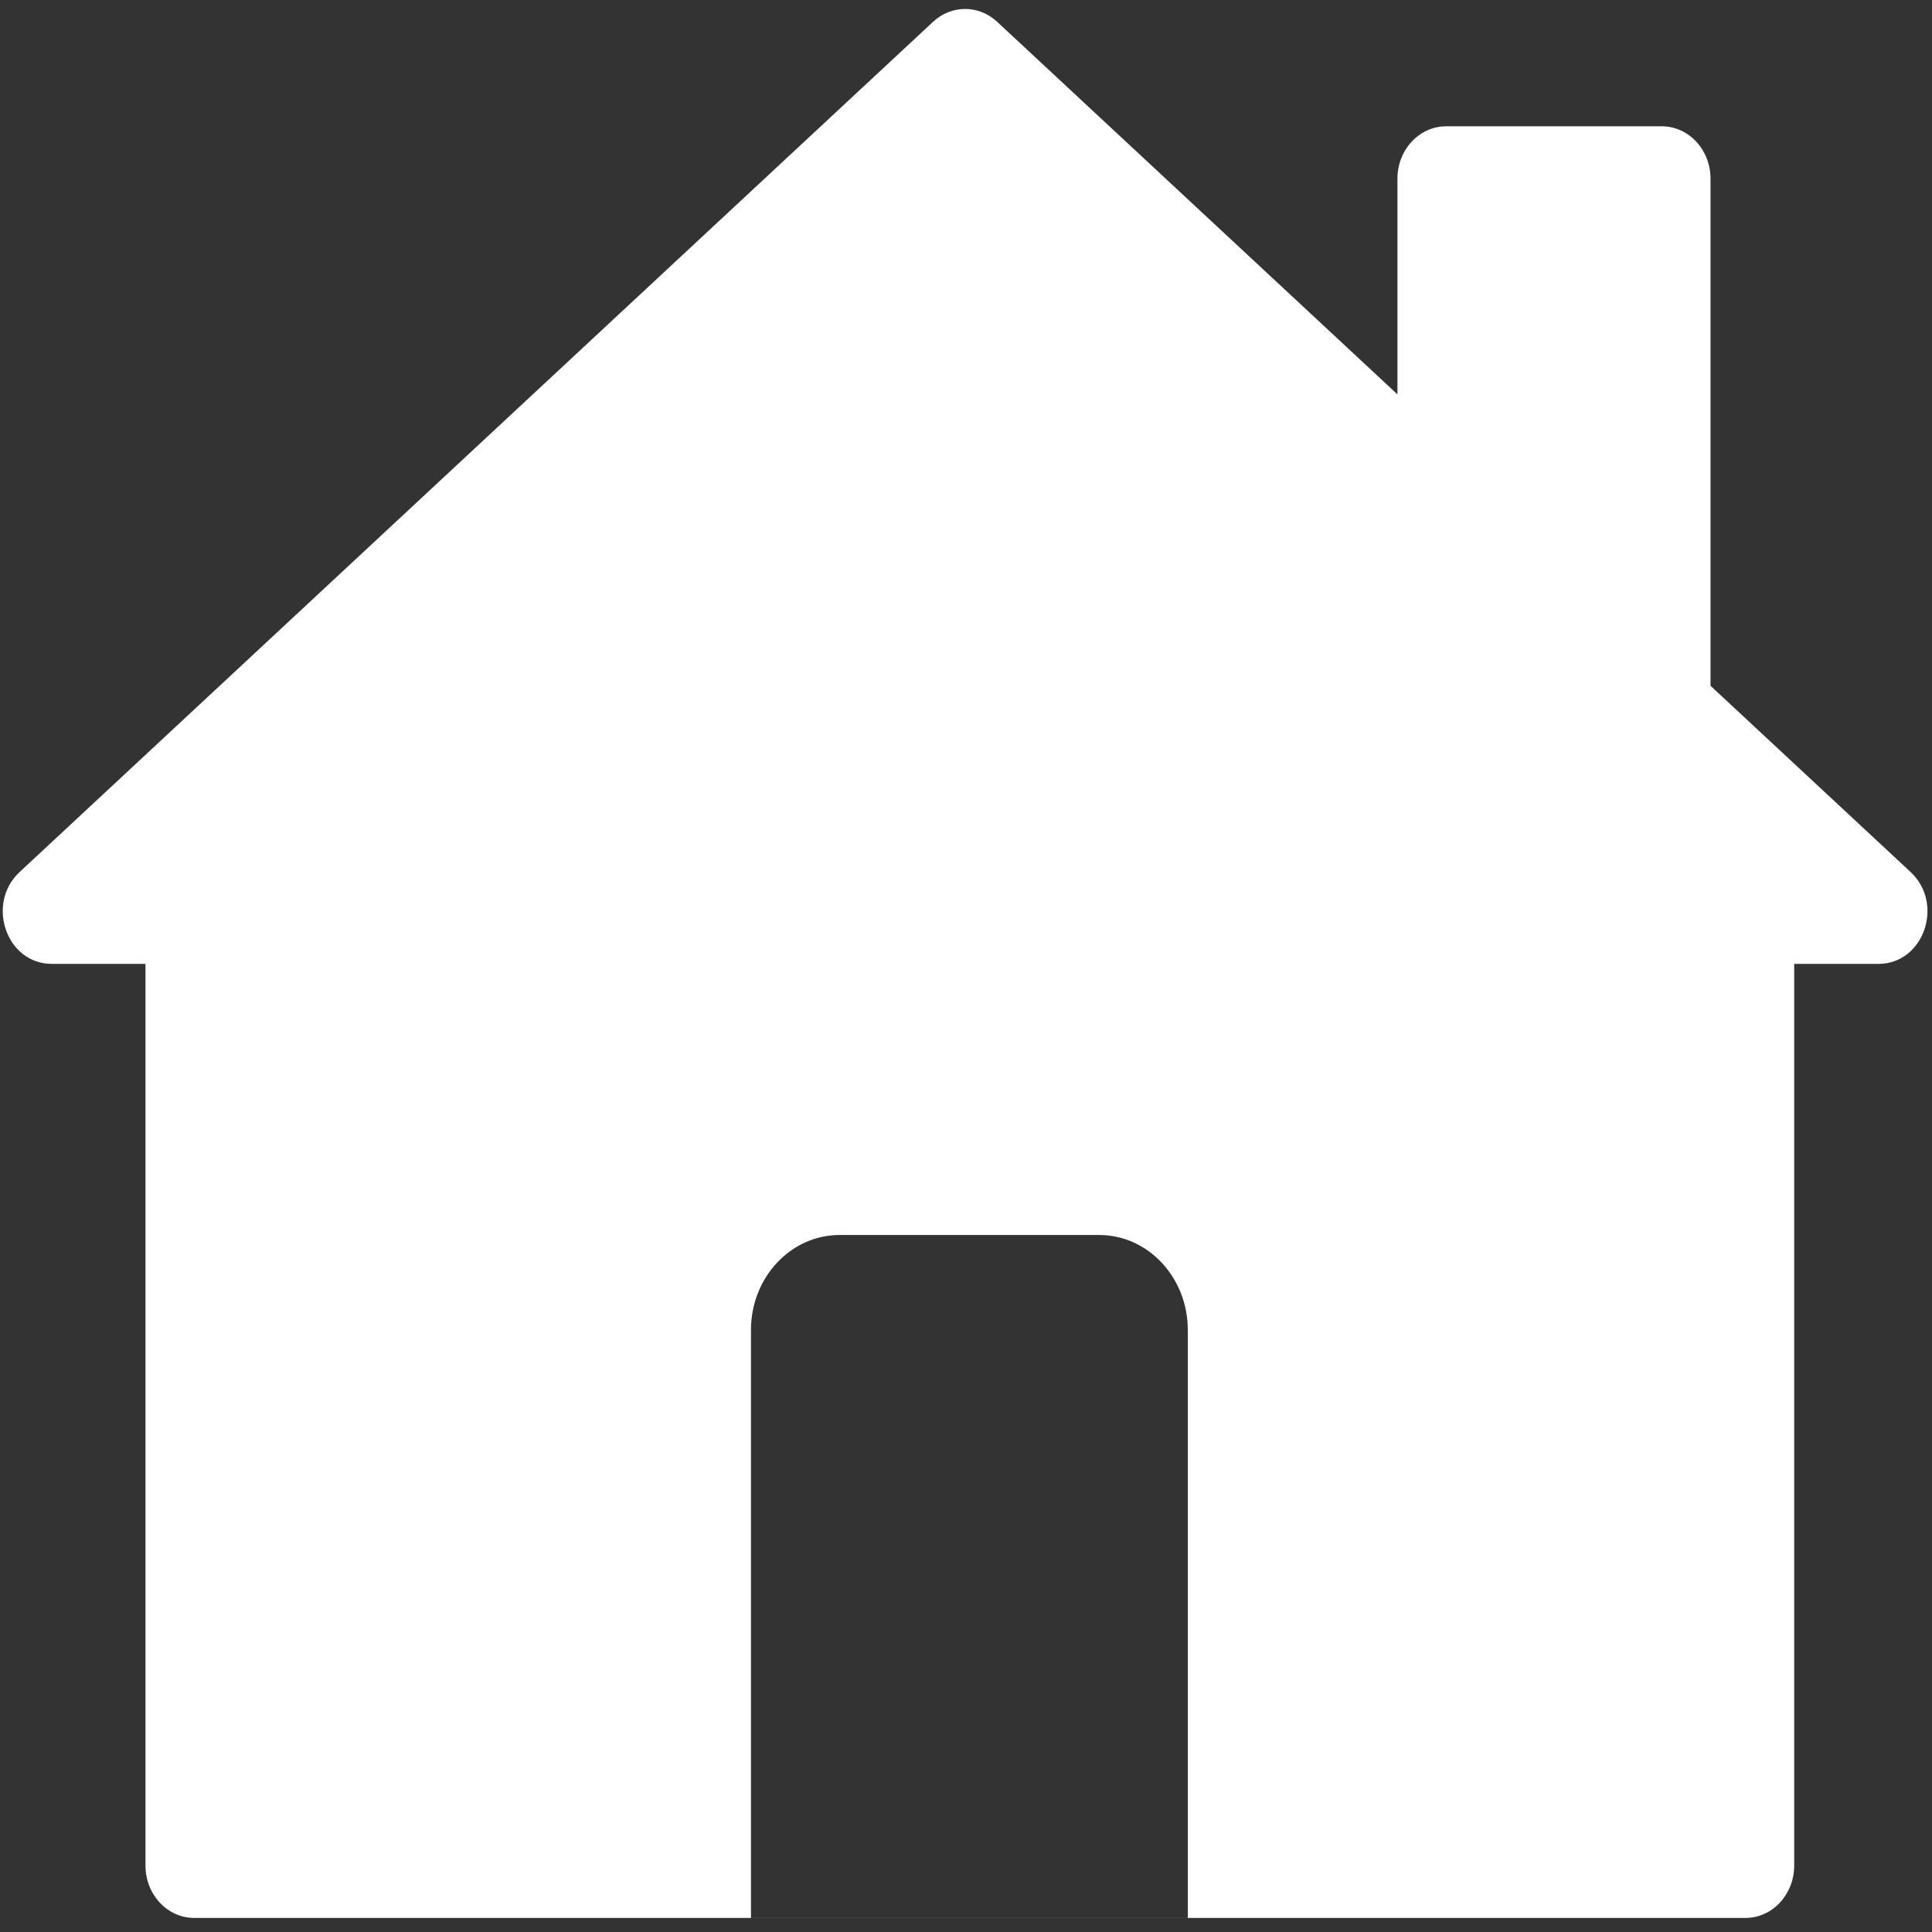 <?xml version="1.0" encoding="utf-8"?>
<!-- Generator: Adobe Illustrator 26.5.0, SVG Export Plug-In . SVG Version: 6.00 Build 0)  -->
<svg version="1.1" xmlns="http://www.w3.org/2000/svg" xmlns:xlink="http://www.w3.org/1999/xlink" x="0px" y="0px" width="800px"
	 height="800px" viewBox="0 0 800 800" style="enable-background:new 0 0 800 800;" xml:space="preserve">
<rect x="0" y="0" width="800" height="800" fill="#333333" stroke="none"/>
<style type="text/css">
	.st0{display:none;}
	.st1{display:inline;fill:#595757;}
	.st2{fill:#FFFFFF;}
</style>
<g id="レイヤー_2" class="st0">
	<rect x="-0.28" y="0.52" class="st1" width="799.27" height="800.87"/>
</g>
<g id="レイヤー_1">
	<g>
	</g>
	<path class="st2" d="M708.29,283.97v-210c0-11.97-9.05-21.68-20.22-21.68h-89.2c-11.17,0-20.22,9.71-20.22,21.68v89.33L412.89,9.02
		c-7.61-7.08-18.91-7.08-26.52,0L8.14,361.07c-14.13,13.15-5.45,38.05,13.26,38.05h38.84V772.5c0,11.97,9.05,21.68,20.22,21.68
		h642.26c11.17,0,20.22-9.71,20.22-21.68V399.12h34.92c18.71,0,27.39-24.89,13.26-38.05L708.29,283.97z M491.84,794.2H310.96V550.72
		c0-21.72,16.43-39.33,36.69-39.33h107.5c20.26,0,36.69,17.61,36.69,39.33V794.2z"/>
	<g>
	</g>
	<g>
	</g>
	<g>
	</g>
	<g>
	</g>
	<g>
	</g>
	<g>
	</g>
</g>
</svg>
